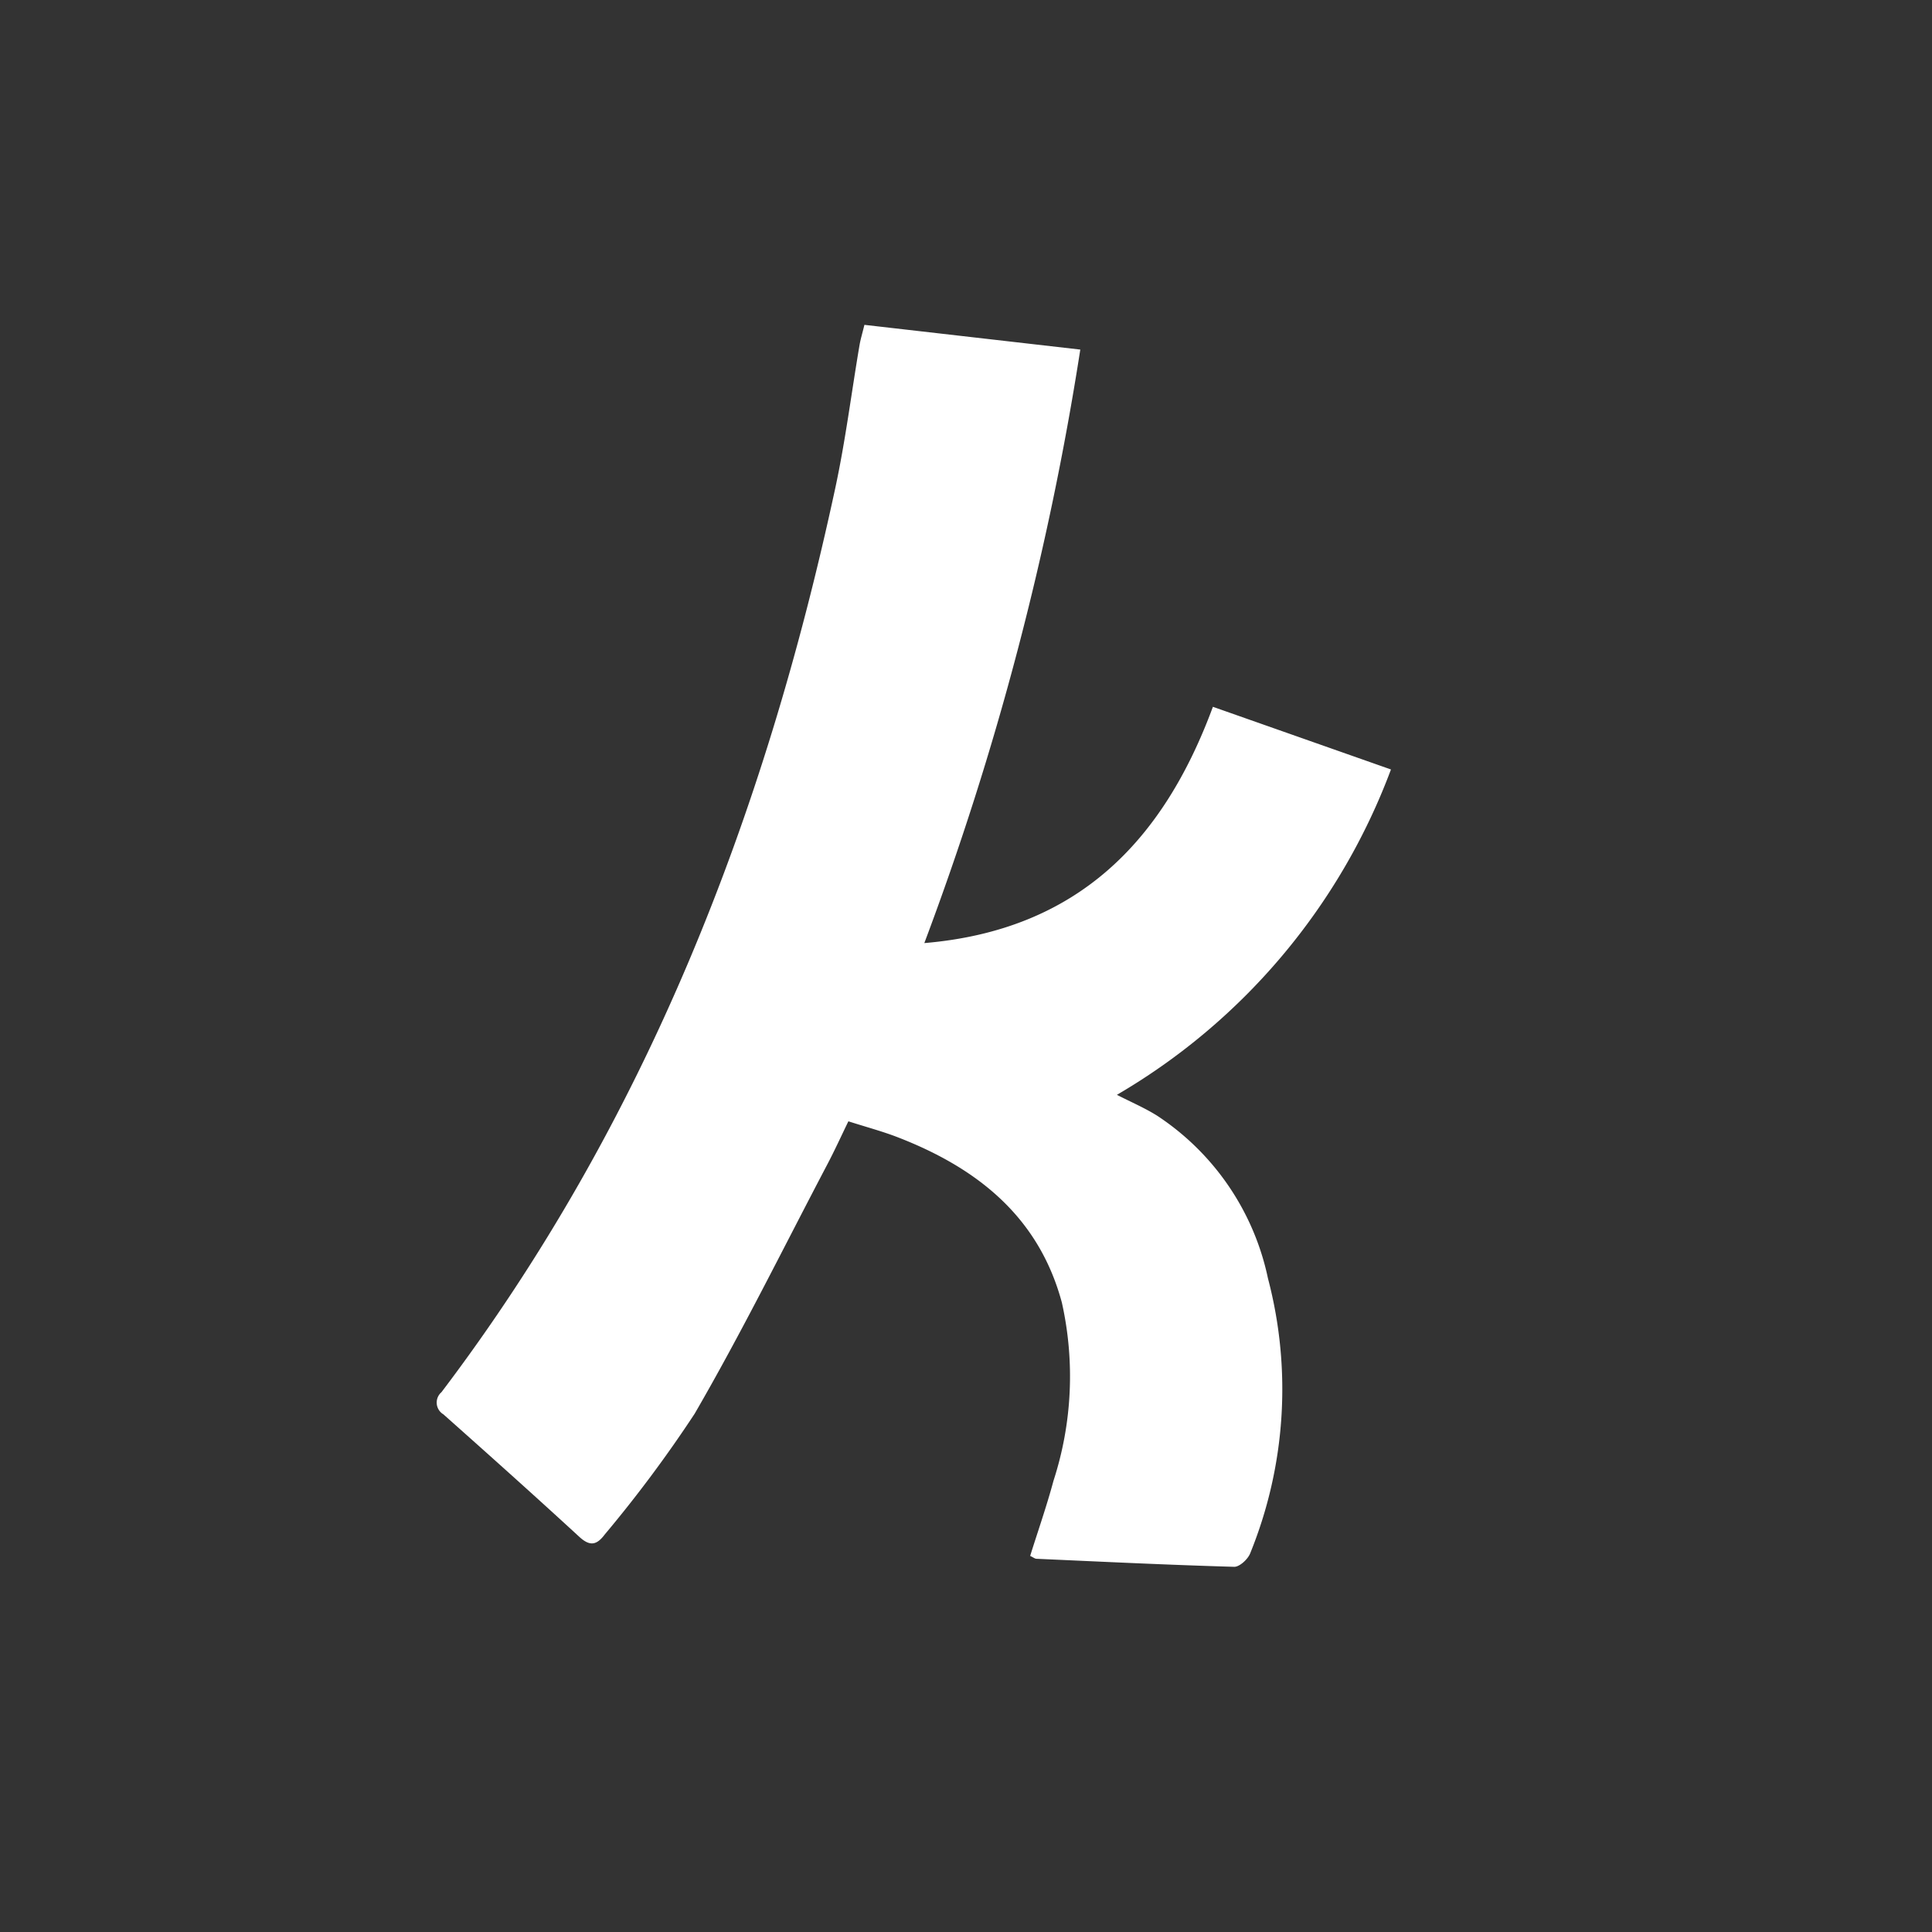 <svg id="Слой_1" data-name="Слой 1" xmlns="http://www.w3.org/2000/svg" viewBox="0 0 100 100">
  <rect x="0" y="0" width="100" height="100" fill="#333333" stroke="none"/>
  <defs>
    <style>
      .cls-1 {
        fill: #fff;
      }
    </style>
  </defs>
  <path class="cls-1" d="M44.742,16.814c-.108.445-.203.752-.256,1.066-.417,2.461-.728,4.945-1.252,7.383-3.651,16.964-9.814,32.844-20.384,46.797a.708.708,0,0,0,.099,1.145c2.358,2.097,4.711,4.201,7.033,6.338.561.517.91.428,1.325-.125a66.818,66.818,0,0,0,4.65-6.248c2.442-4.212,4.599-8.59,6.866-12.903.386-.734.73-1.49,1.089-2.228.93.297,1.745.514,2.528.815,4.11,1.586,7.318,4.102,8.521,8.563a17.499,17.499,0,0,1-.434,9.233c-.351,1.306-.8,2.586-1.206,3.883.157.074.24.146.326.149,3.411.153,6.821.318,10.233.416.276.008.707-.389.827-.692a22.539,22.539,0,0,0,.922-14.239A13.364,13.364,0,0,0,59.897,57.751c-.645-.405-1.354-.707-2.086-1.083A32.76,32.76,0,0,0,71.996,39.828l-9.216-3.244c-2.575,6.966-7.015,11.562-14.937,12.23a154.891,154.891,0,0,0,8.073-30.72Z"/>
</svg>
